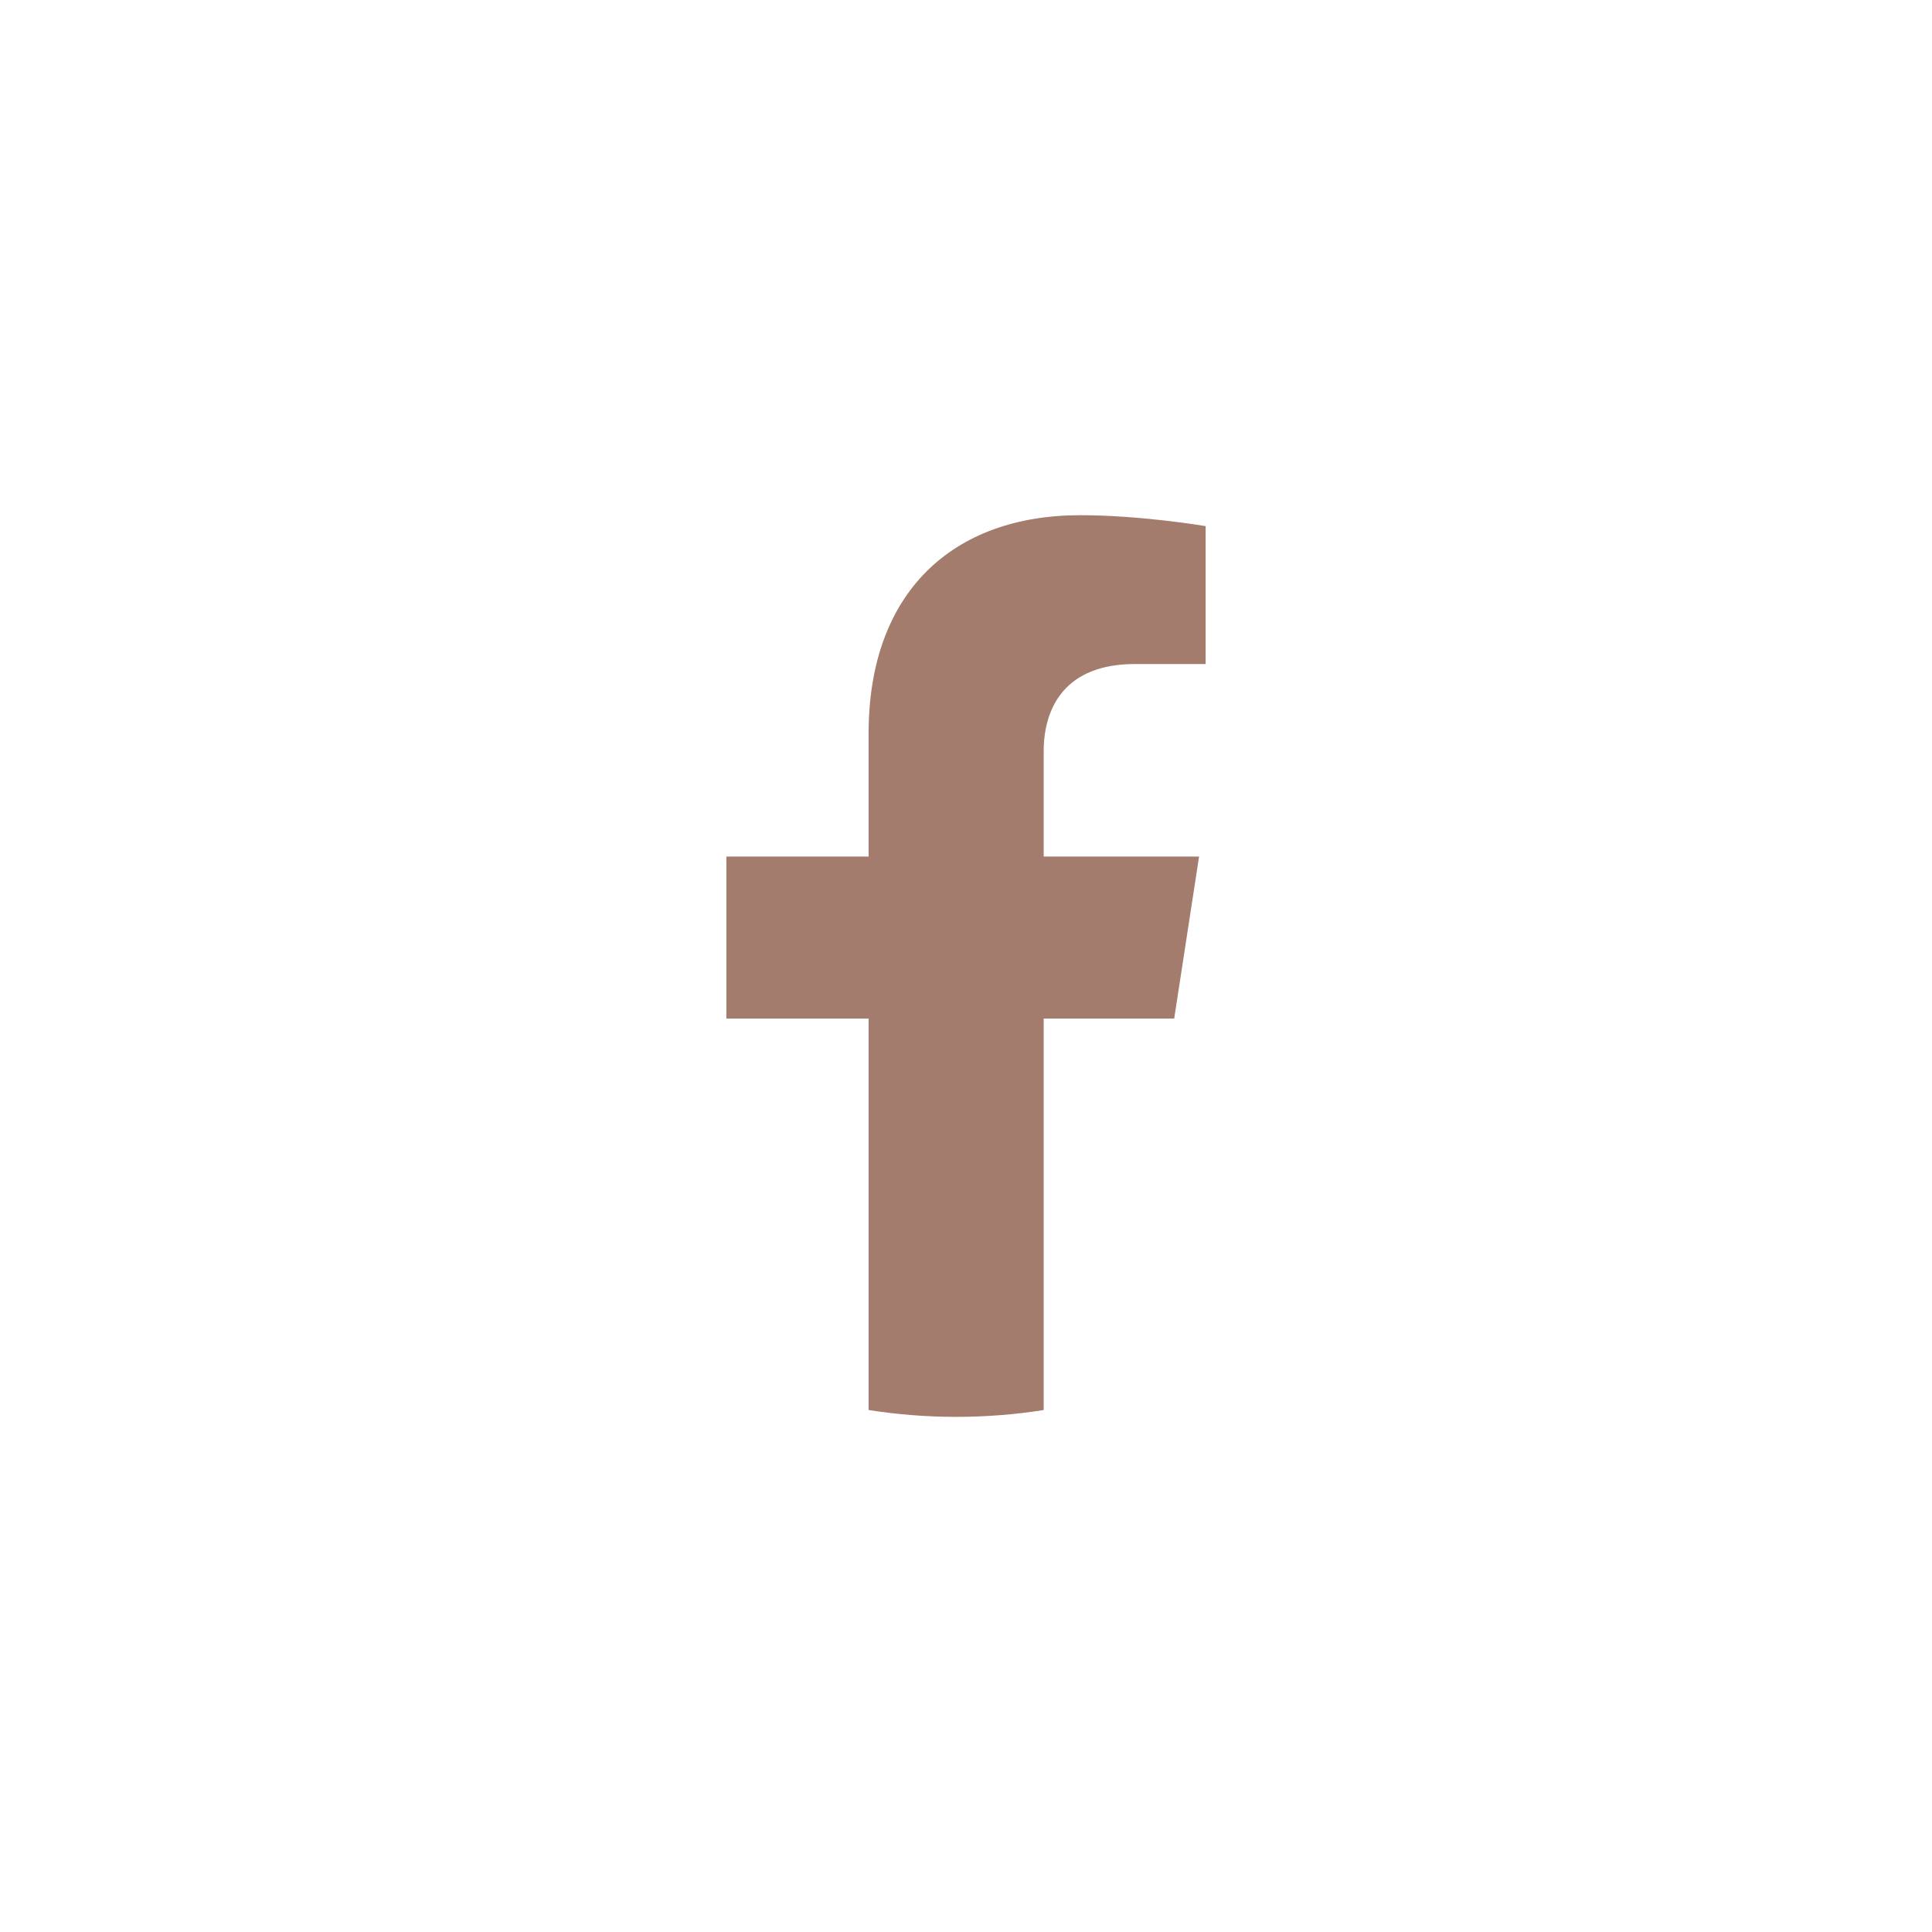 <?xml version="1.0" encoding="utf-8"?>
<!-- Generator: Adobe Illustrator 24.2.3, SVG Export Plug-In . SVG Version: 6.00 Build 0)  -->
<svg version="1.1" id="Isolationsmodus" xmlns="http://www.w3.org/2000/svg" xmlns:xlink="http://www.w3.org/1999/xlink" x="0px"
	 y="0px" viewBox="0 0 300 300" style="enable-background:new 0 0 300 300;" xml:space="preserve">
<style type="text/css">
	.st0{fill:#A37C6D;}
</style>
<path class="st0" d="M182.33,158.16l3.86-25.15h-24.13v-16.32c0-6.88,3.37-13.58,14.18-13.58h10.97V81.7c0,0-9.96-1.7-19.47-1.7
	c-19.87,0-32.86,12.04-32.86,33.84v19.17h-22.09v25.15h22.09v60.79c4.43,0.69,8.97,1.06,13.59,1.06s9.16-0.36,13.59-1.06v-60.79
	H182.33z"/>
</svg>
